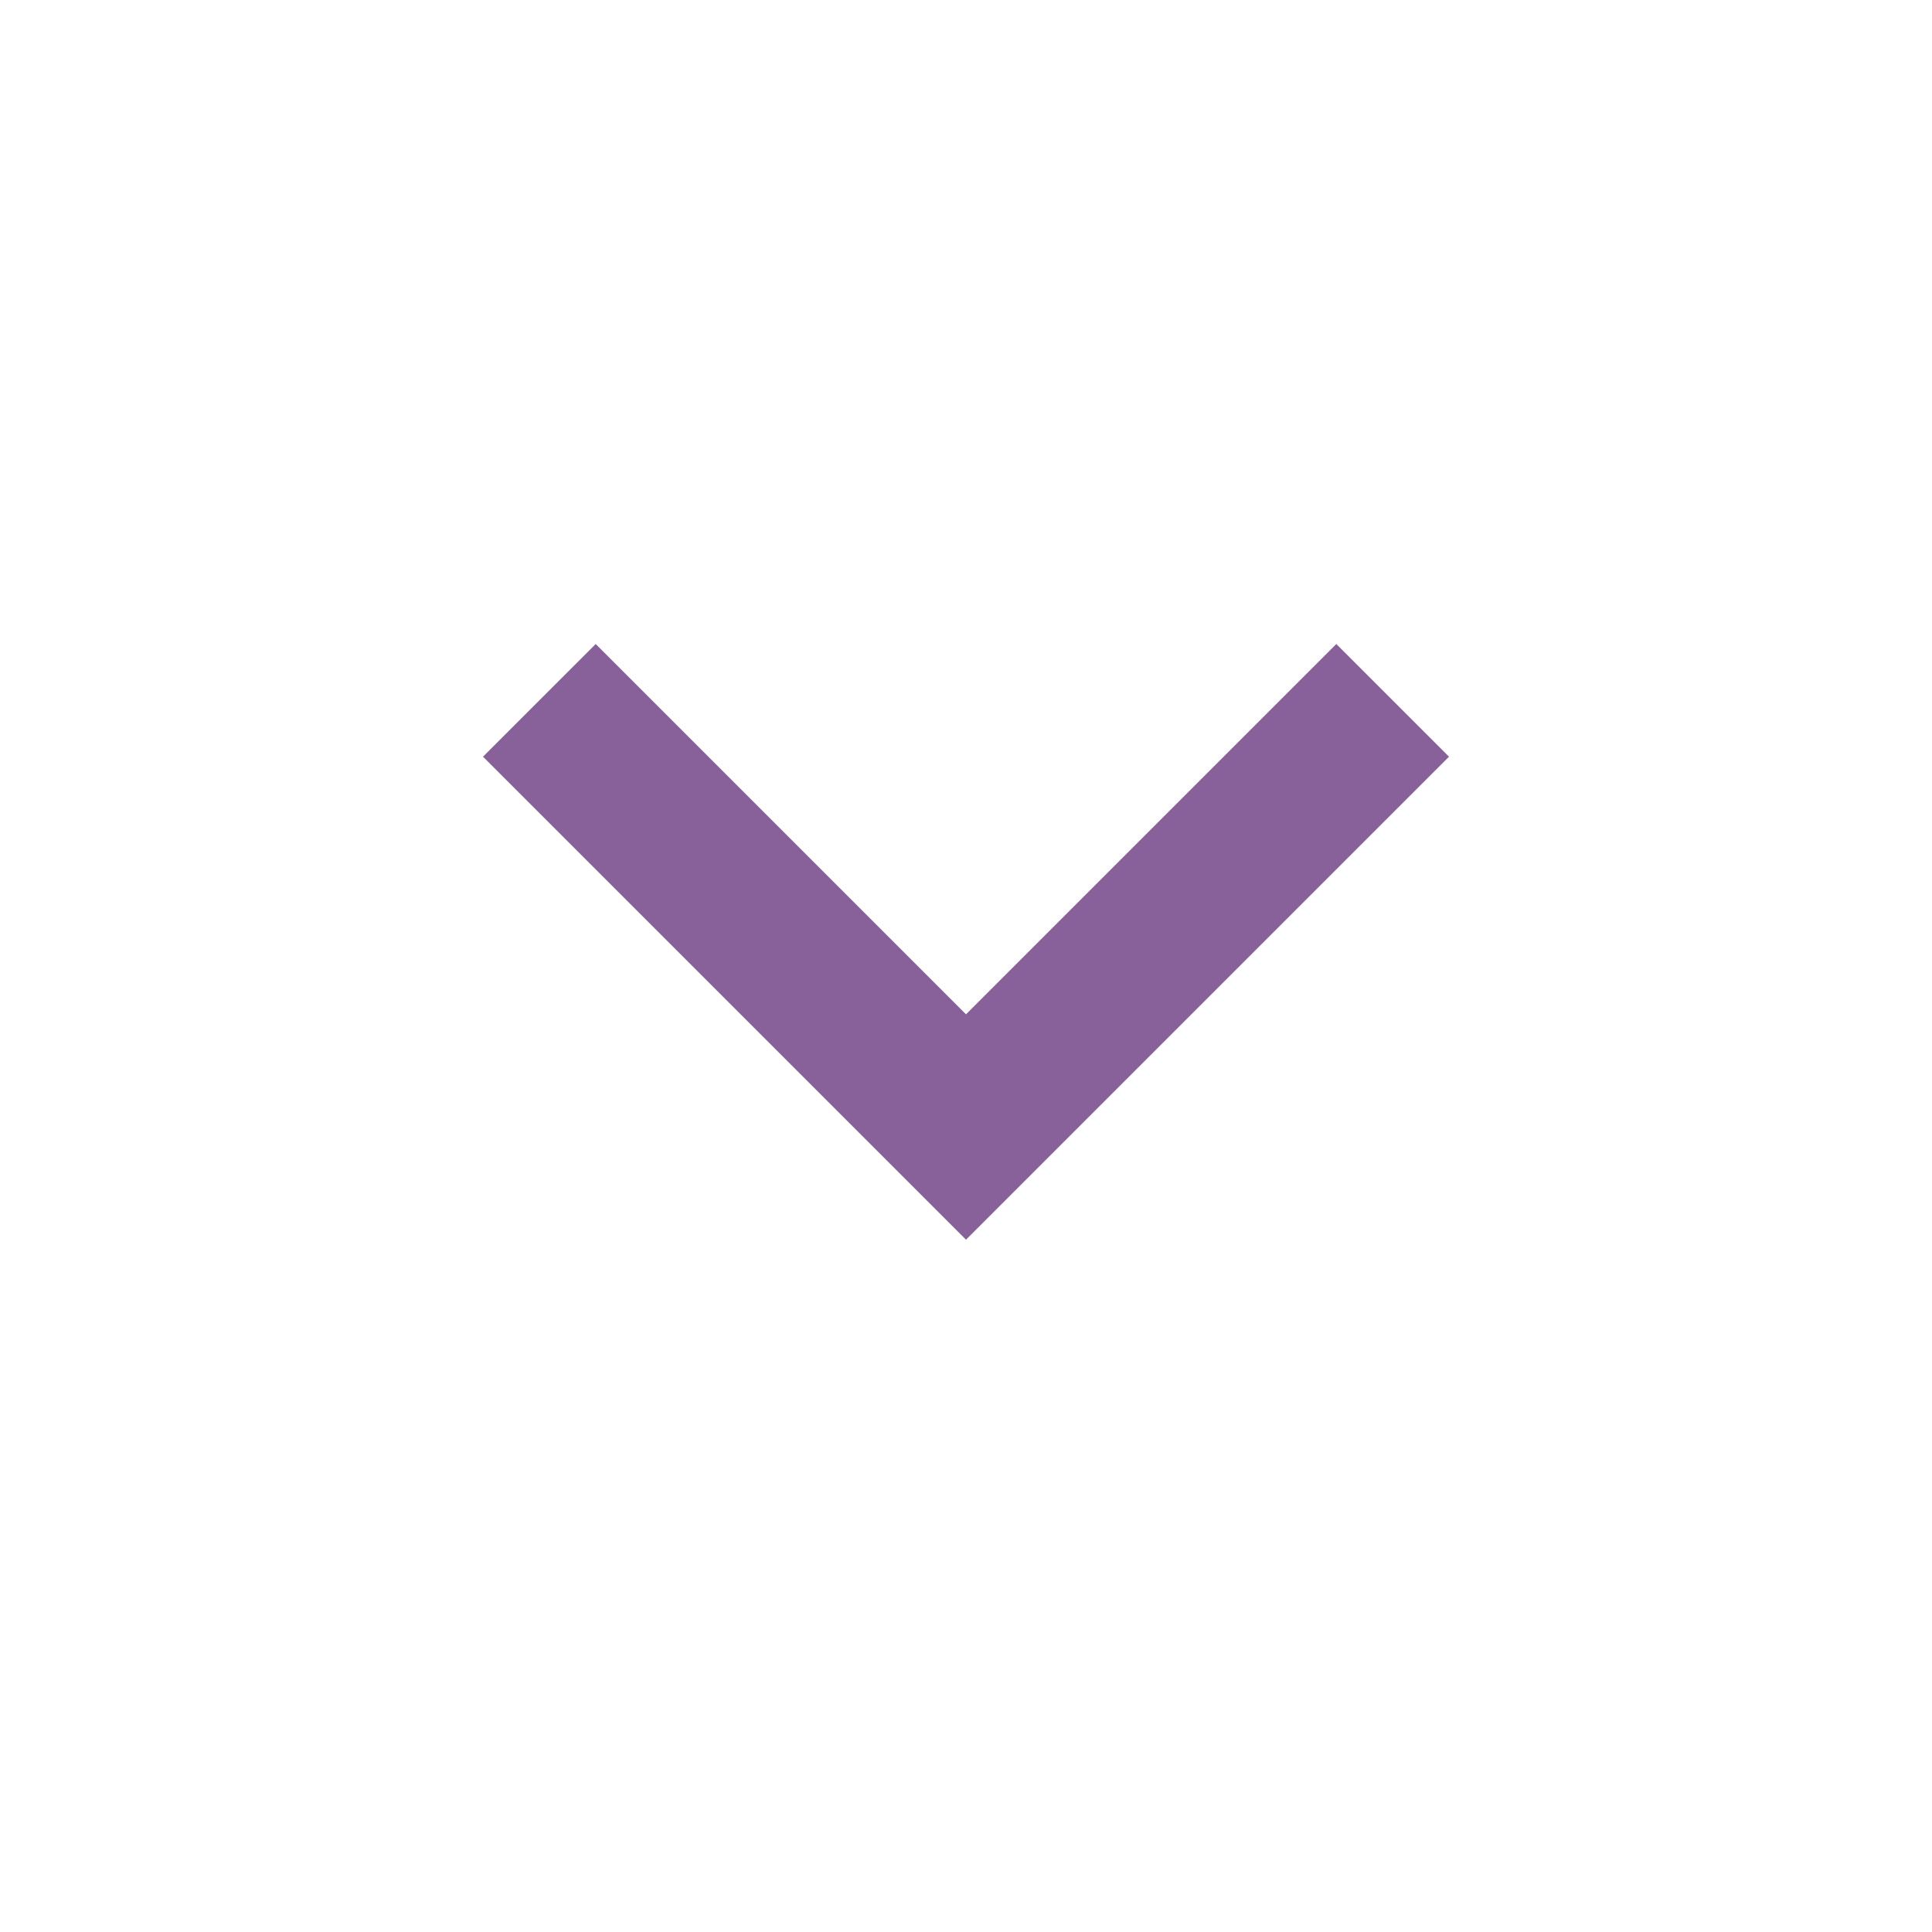 <svg width="80" height="80" viewBox="0 0 80 80" fill="none" xmlns="http://www.w3.org/2000/svg">
<path d="M40 51.333L20 31.333L24.667 26.667L40 42L55.333 26.667L60 31.333L40 51.333Z" fill="#89619A"/>
</svg>

